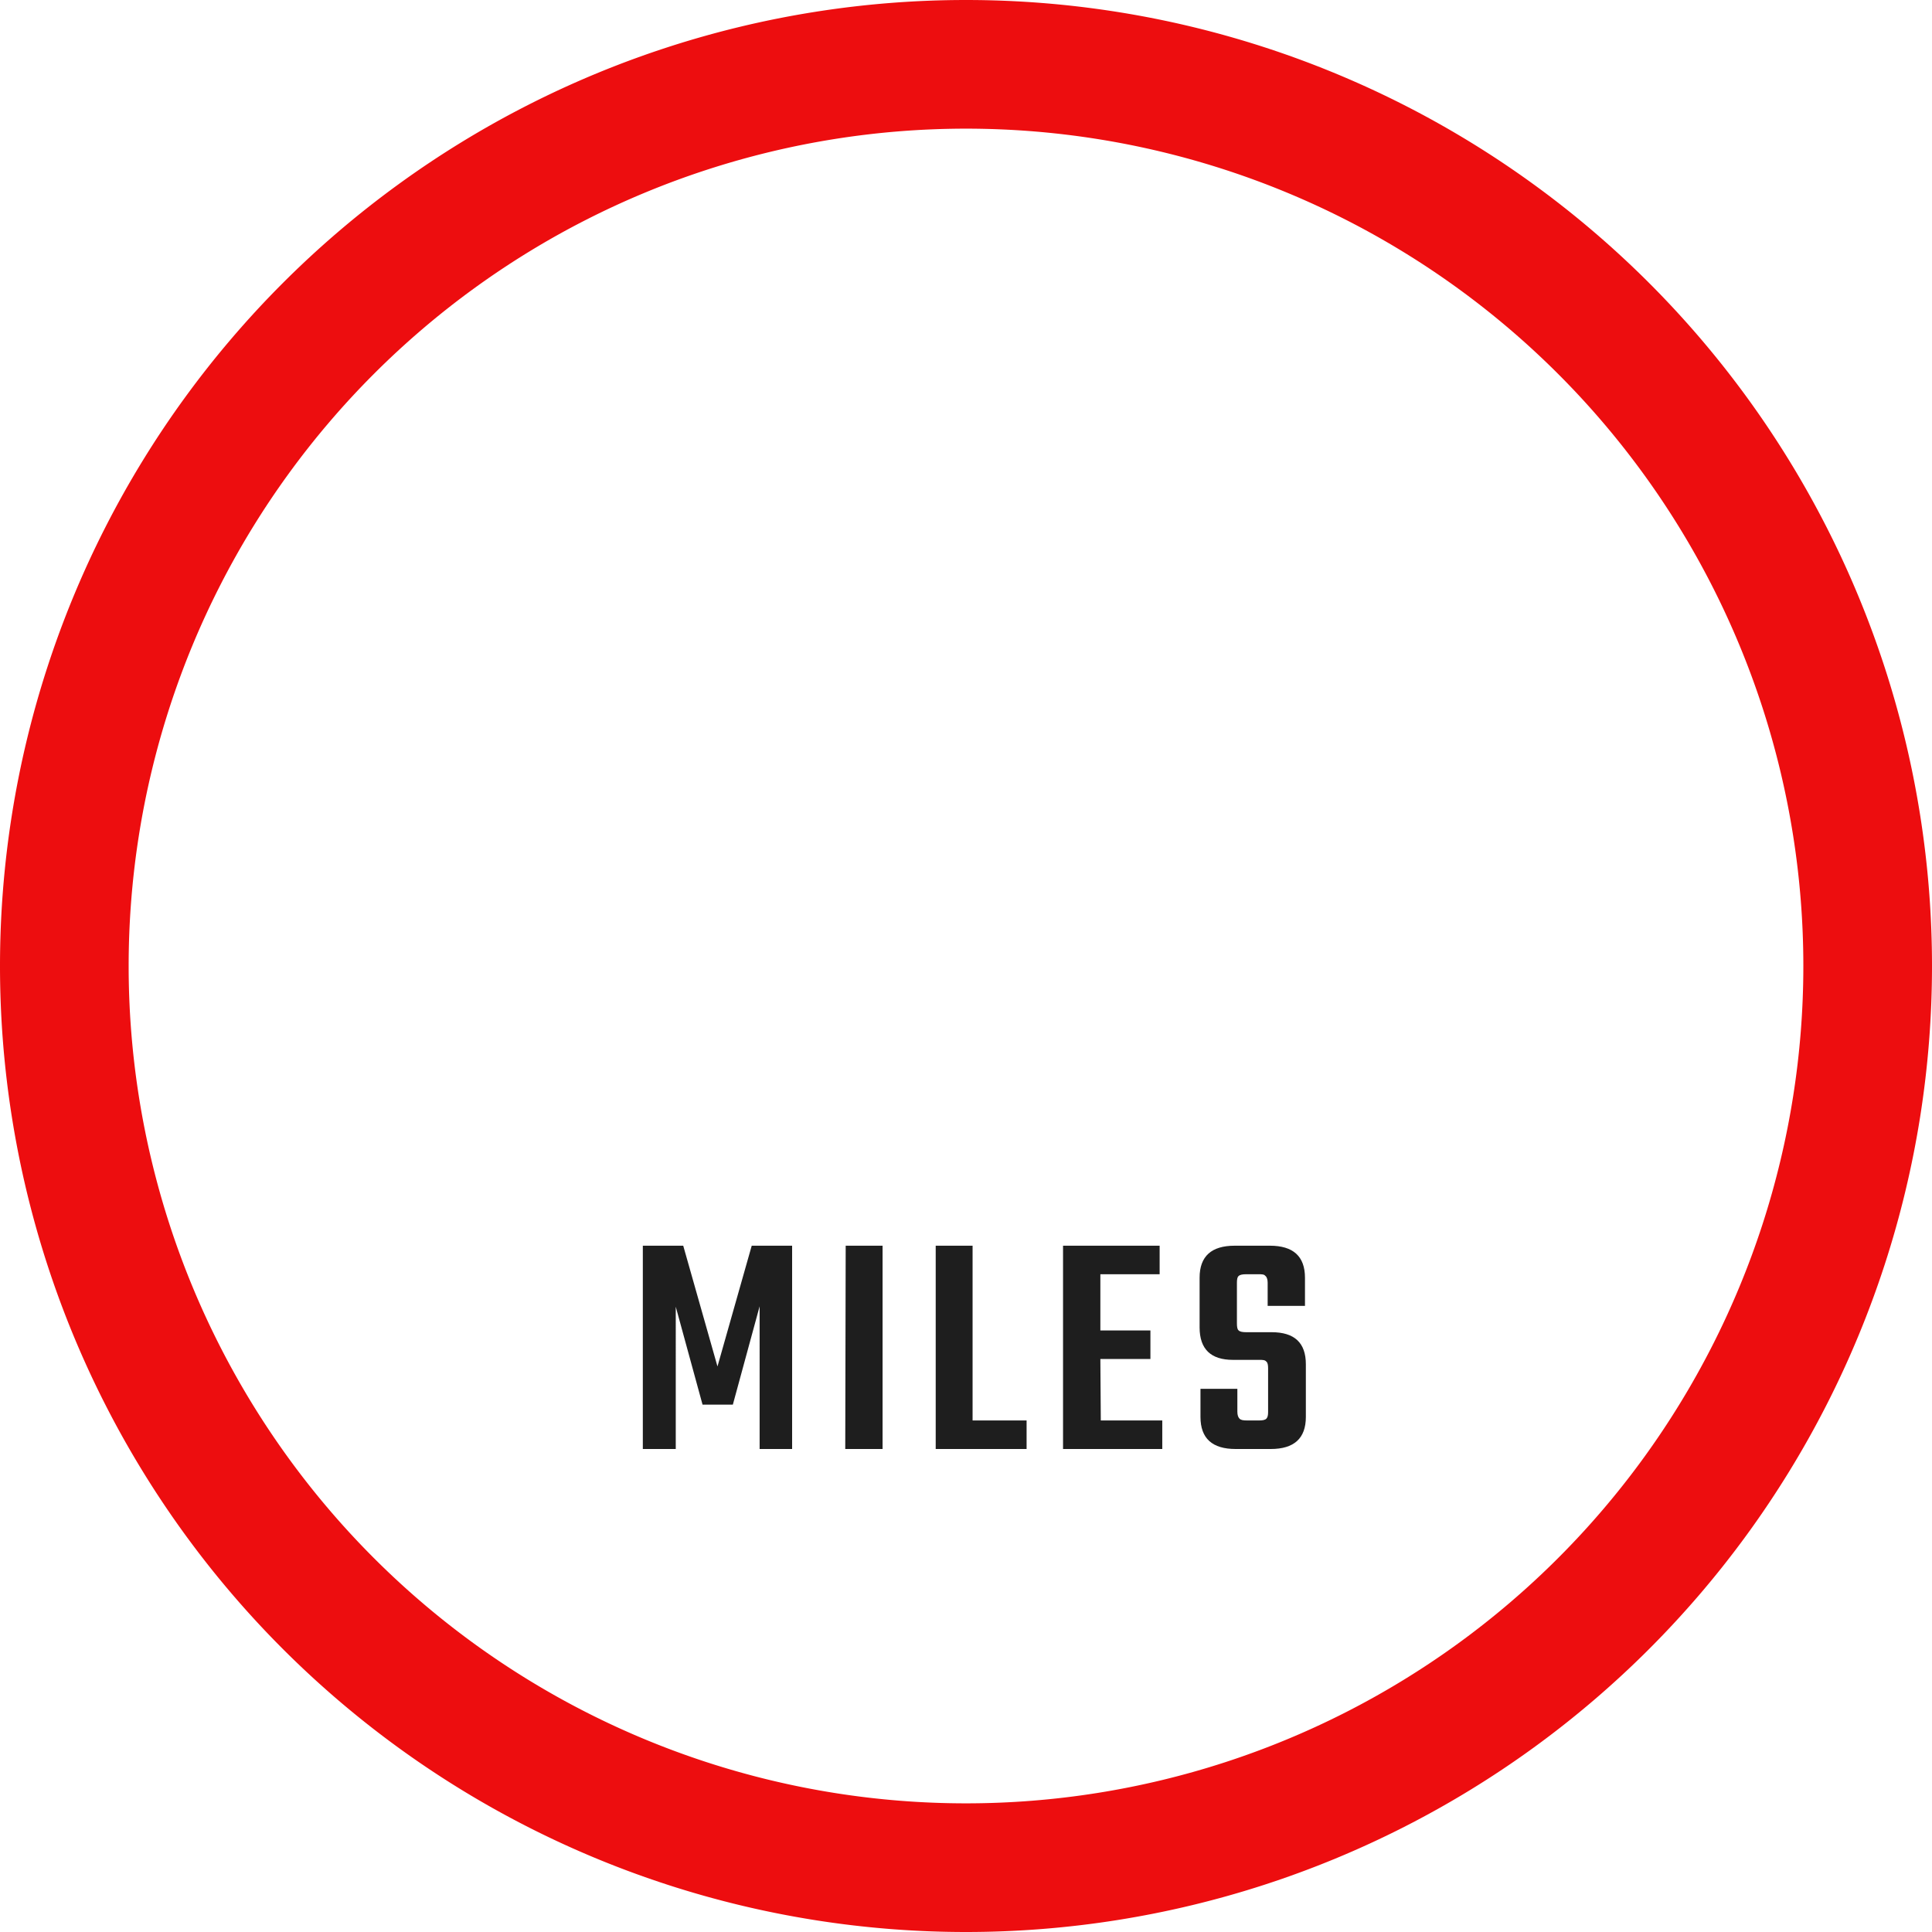<svg xmlns="http://www.w3.org/2000/svg" xmlns:xlink="http://www.w3.org/1999/xlink" width="44" height="44" viewBox="0 0 44 44"><defs><path id="bbbra" d="M186 160a22 22 0 1 1 0-44 22 22 0 0 1 0 44zm0-2.93a19.07 19.07 0 1 0 0-38.14 19.07 19.07 0 0 0 0 38.14z"/><path id="bbbrb" d="M192.84 148.31c-.03.03-.09.04-.16.04h-.28c-.09 0-.14-.01-.17-.04s-.05-.08-.05-.16v-.52h-.84v.64c0 .49.27.73.8.73h.8c.53 0 .8-.24.8-.73v-1.2c0-.49-.26-.73-.78-.73h-.58c-.08 0-.14-.01-.17-.04-.03-.02-.04-.08-.04-.16v-.93c0-.07.01-.13.04-.15.03-.03.09-.04.17-.04h.28c.08 0 .13 0 .16.04.03.02.05.08.05.15v.53h.85v-.64c0-.49-.27-.73-.8-.73h-.8c-.53 0-.8.24-.8.73v1.13c0 .5.26.74.76.74h.6c.07 0 .13 0 .16.04.03.02.04.08.04.15v1c0 .07-.01.12-.04.15zm-3.78-1.36h1.14v-.65h-1.14v-1.28h1.35v-.65h-2.2V149h2.26v-.65h-1.4zm-2.91-2.58h-.84V149h2.07v-.65h-1.23zm-2.9 4.63h.85v-4.63h-.84zm-3.86-3.24l.61 2.23h.69l.61-2.24V149h.74v-4.63h-.92l-.78 2.75-.78-2.75h-.92V149h.75z"/></defs><g><g transform="translate(-164 -116)"><g><use fill="#ed0d0f" xlink:href="#bbbra"/></g><g><use fill="#1e1e1e" xlink:href="#bbbrb"/></g></g></g></svg>
